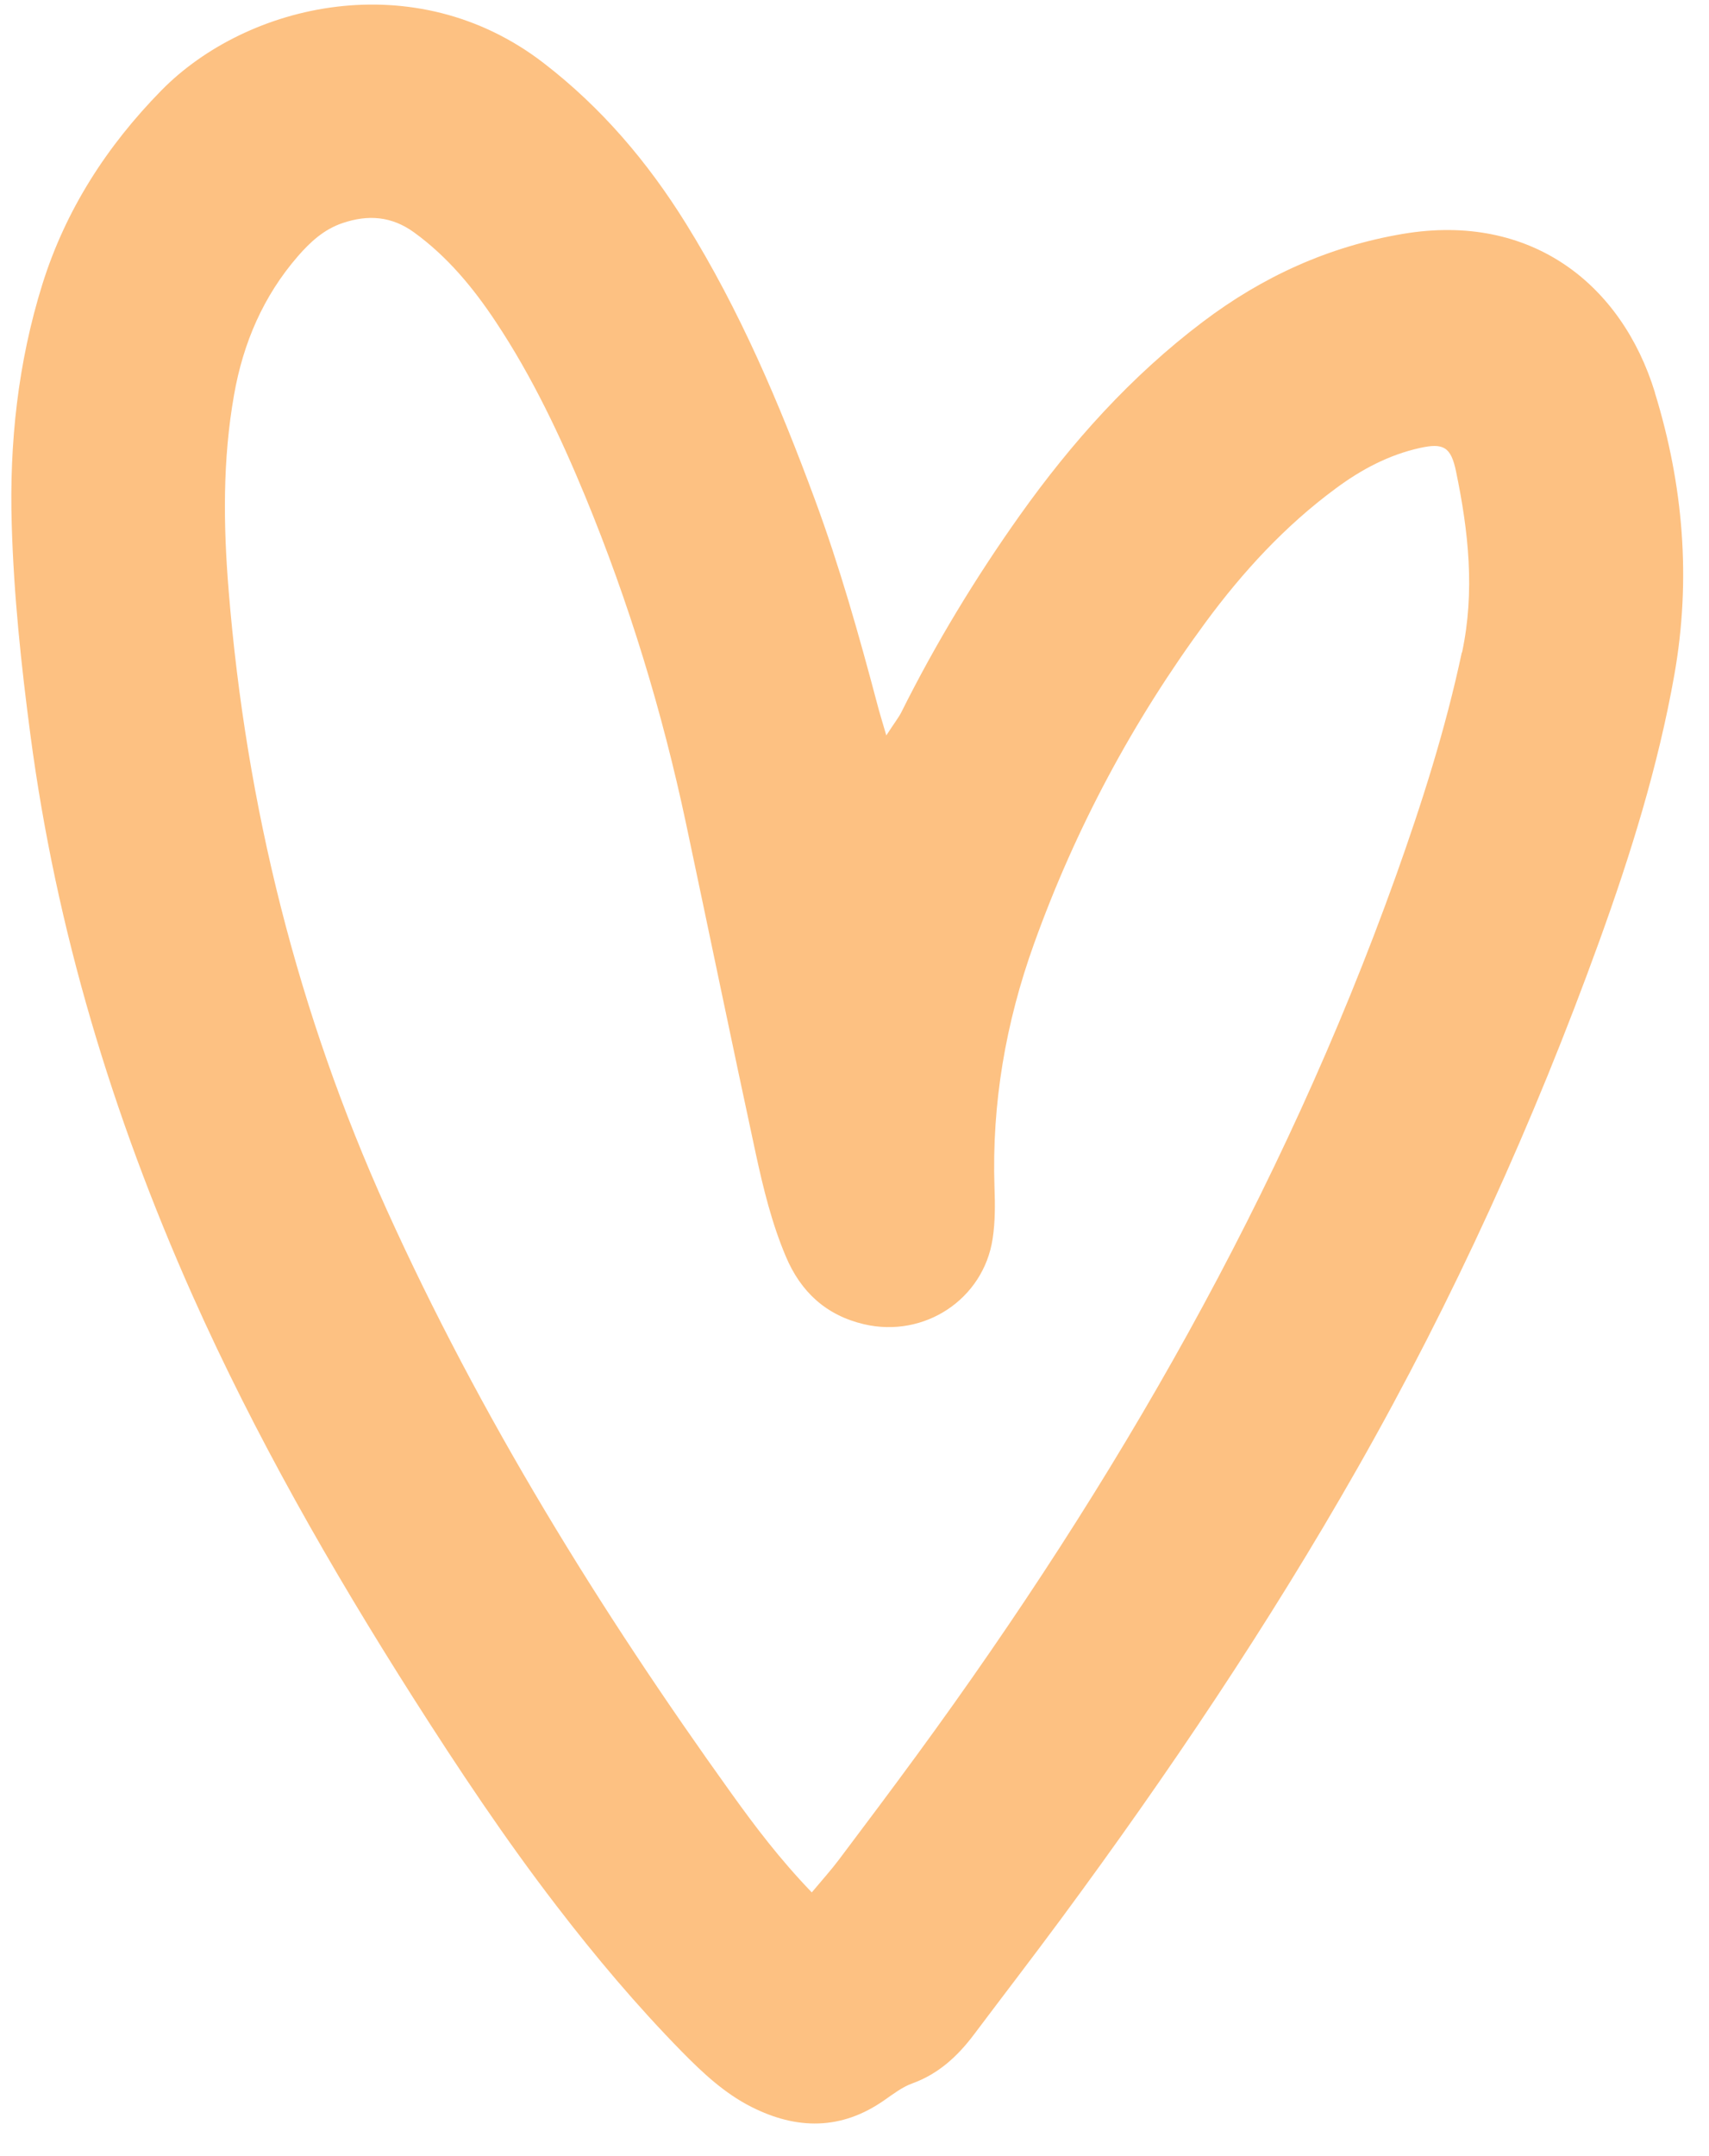 <svg width="46" height="58" viewBox="0 0 46 58" fill="none" xmlns="http://www.w3.org/2000/svg">
<path d="M44.544 10.557C43.649 7.645 41.211 5.708 37.757 6.292C35.754 6.631 33.98 7.445 32.376 8.657C30.442 10.118 28.846 11.9 27.449 13.864C26.255 15.546 25.186 17.307 24.263 19.155C24.19 19.3 24.087 19.427 23.856 19.783C23.73 19.35 23.669 19.158 23.619 18.963C23.125 17.096 22.6 15.237 21.928 13.422C20.979 10.858 19.914 8.348 18.463 6.014C17.434 4.358 16.192 2.896 14.633 1.696C11.173 -0.972 6.657 0.079 4.344 2.432C2.874 3.93 1.766 5.647 1.139 7.651C0.483 9.754 0.249 11.919 0.316 14.117C0.371 16.01 0.57 17.888 0.818 19.764C1.51 25.007 3.027 30.012 5.178 34.839C6.86 38.61 8.903 42.181 11.115 45.66C12.334 47.574 13.592 49.464 14.979 51.267C16.03 52.637 17.141 53.954 18.351 55.188C18.915 55.761 19.501 56.311 20.223 56.675C21.445 57.294 22.648 57.306 23.805 56.494C24.045 56.328 24.285 56.141 24.556 56.044C25.262 55.788 25.775 55.313 26.213 54.732C26.997 53.69 27.792 52.657 28.567 51.609C31.444 47.713 34.144 43.703 36.538 39.496C39.121 34.956 41.275 30.212 43.052 25.305C43.894 22.976 44.631 20.611 45.066 18.16C45.524 15.579 45.309 13.05 44.544 10.566V10.557ZM39.347 17.549C38.909 19.611 38.273 21.606 37.565 23.585C34.504 32.121 30.032 39.896 24.687 47.199C23.992 48.149 23.284 49.091 22.575 50.033C22.374 50.3 22.151 50.547 21.85 50.906C20.982 50.003 20.324 49.13 19.691 48.249C16.128 43.286 12.928 38.109 10.406 32.535C8.01 27.236 6.626 21.681 6.155 15.893C6.01 14.126 5.99 12.372 6.3 10.621C6.545 9.229 7.084 7.968 8.021 6.889C8.356 6.506 8.718 6.17 9.223 6C9.912 5.767 10.543 5.817 11.143 6.25C12.044 6.903 12.739 7.743 13.347 8.66C14.329 10.138 15.082 11.733 15.757 13.364C16.929 16.207 17.824 19.136 18.463 22.142C19.091 25.102 19.702 28.064 20.34 31.021C20.544 31.963 20.773 32.905 21.152 33.8C21.554 34.753 22.235 35.383 23.259 35.623C24.877 36 26.47 34.953 26.718 33.324C26.788 32.871 26.785 32.402 26.768 31.941C26.693 29.687 27.069 27.508 27.831 25.391C28.947 22.284 30.492 19.402 32.448 16.743C33.45 15.384 34.588 14.145 35.958 13.136C36.641 12.63 37.38 12.236 38.22 12.05C38.85 11.911 39.054 12.019 39.191 12.681C39.526 14.292 39.704 15.904 39.353 17.552L39.347 17.549Z" fill="#FDC182"/>
</svg>
